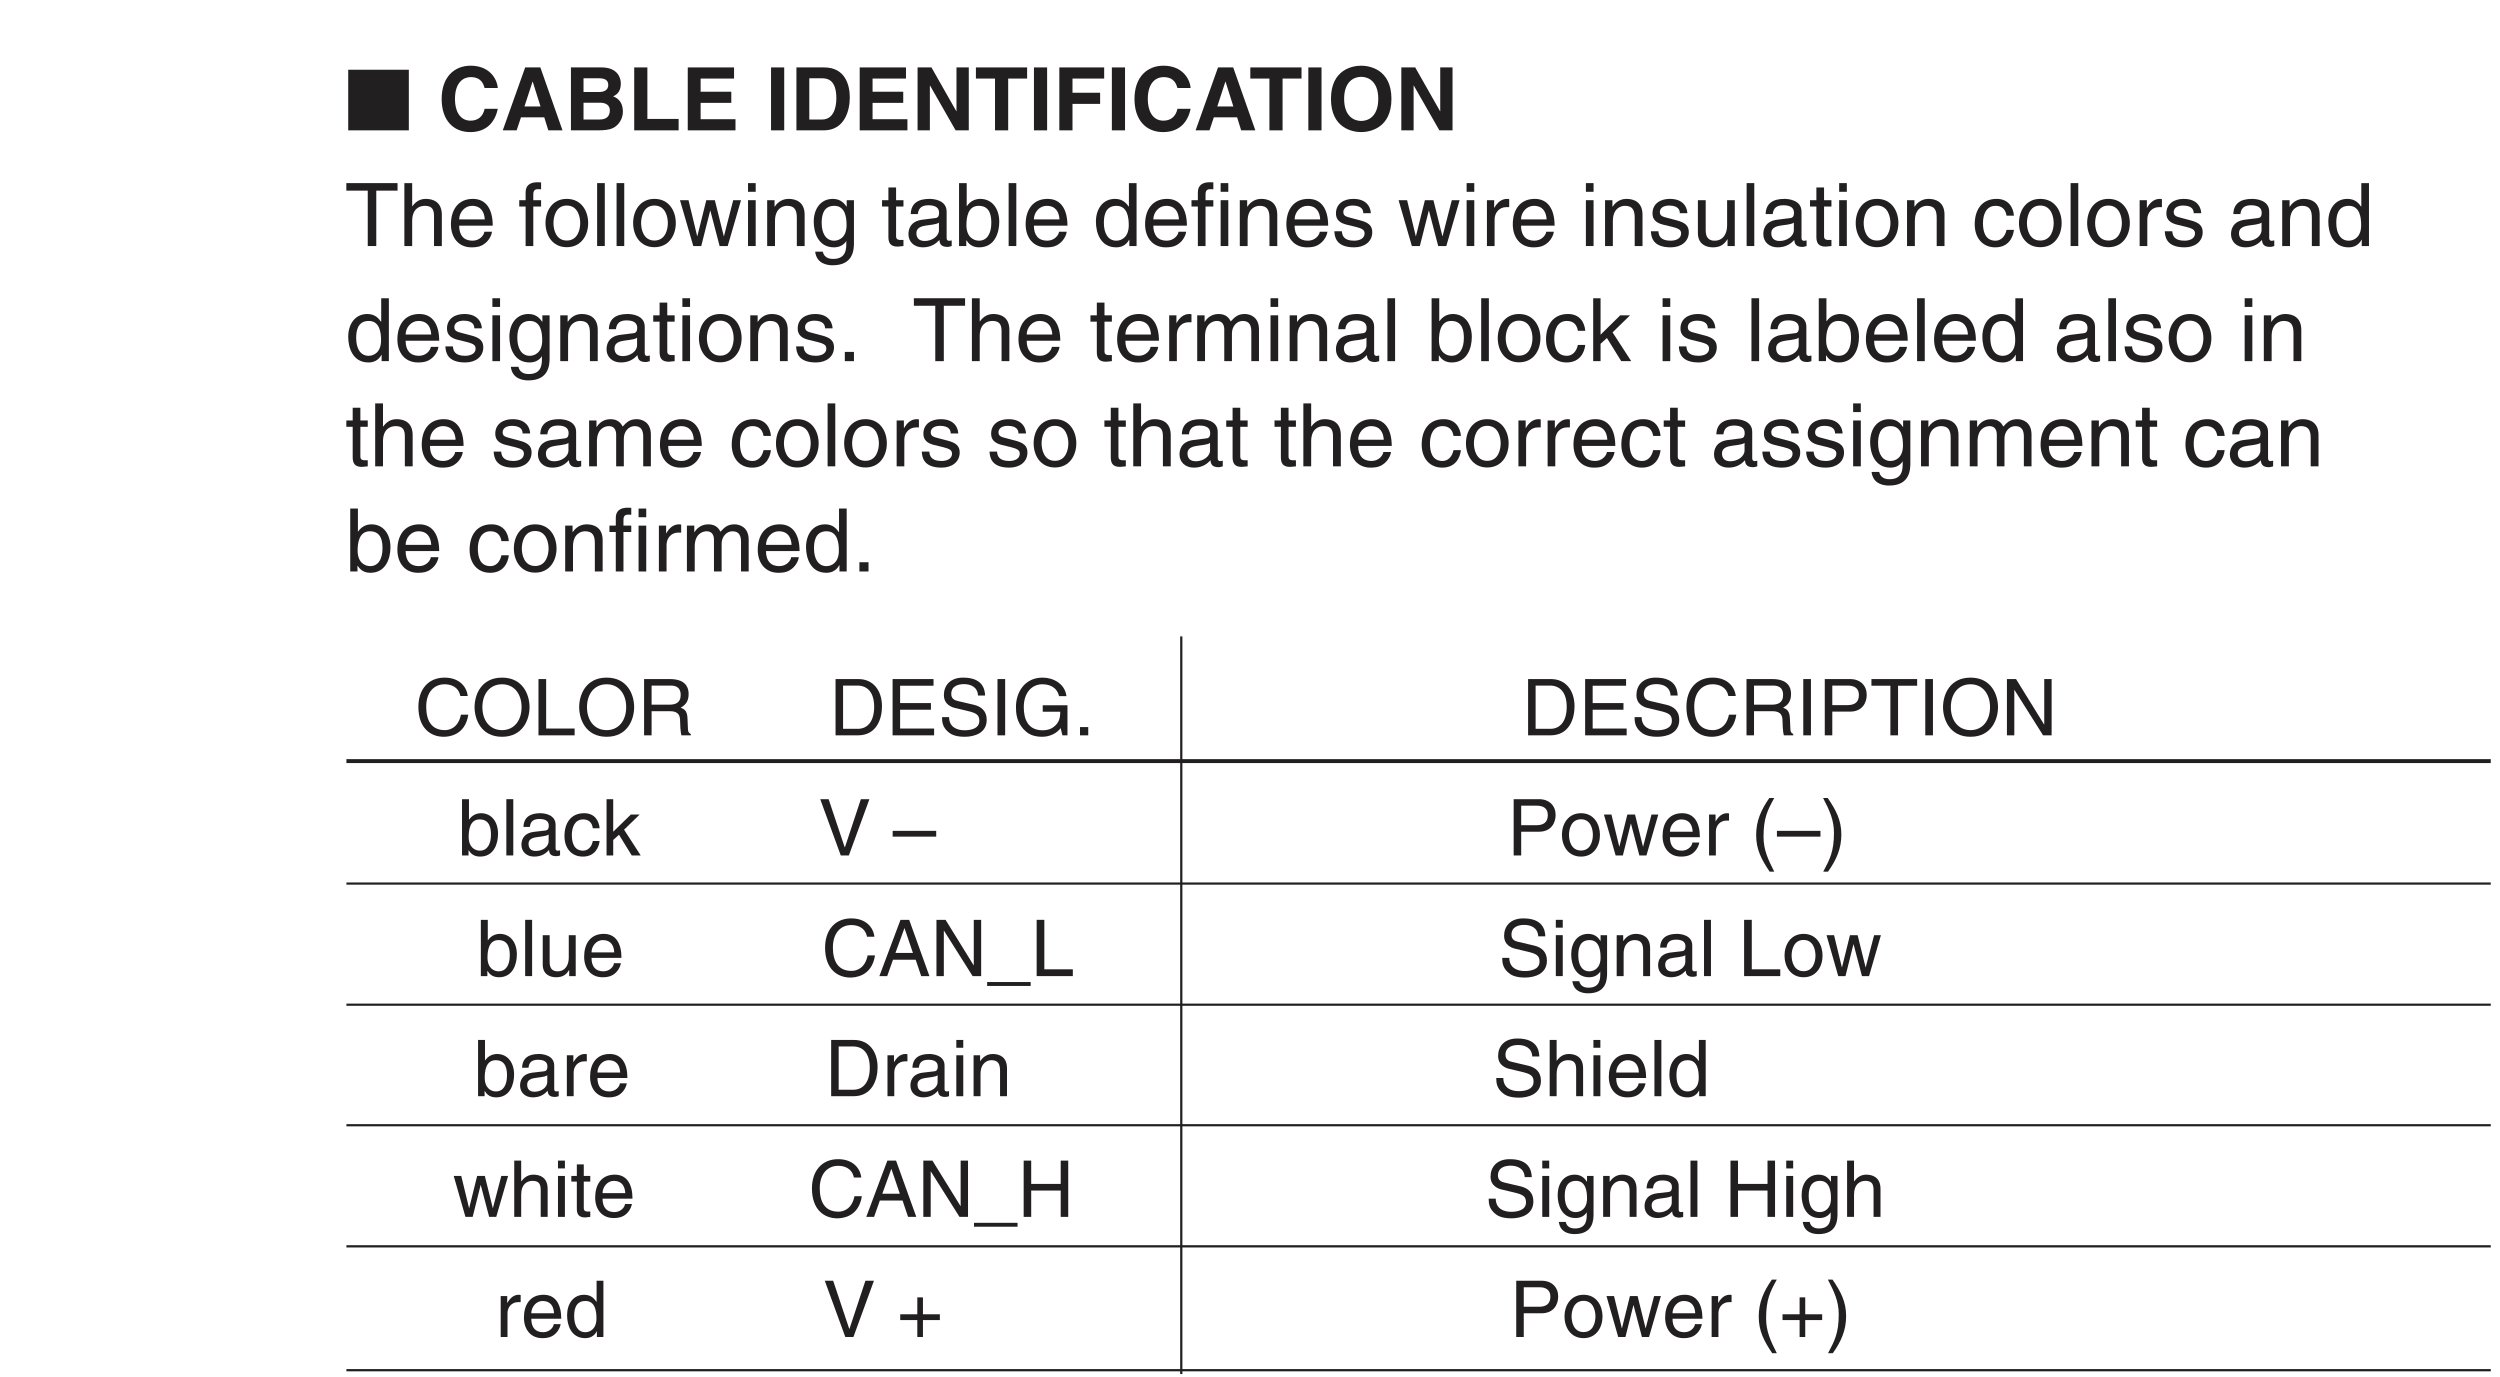 <?xml version="1.0" encoding="UTF-8"?>
<svg xmlns="http://www.w3.org/2000/svg" xmlns:xlink="http://www.w3.org/1999/xlink" width="270.04pt" height="148.79pt" viewBox="0 0 270.04 148.79" version="1.2">
<defs>
<g>
<symbol overflow="visible" id="glyph0-0">
<path style="stroke:none;" d="M 0 0 L 4.734 0 L 4.734 -6.625 L 0 -6.625 Z M 2.375 -3.734 L 0.75 -6.156 L 3.984 -6.156 Z M 2.656 -3.312 L 4.266 -5.734 L 4.266 -0.906 Z M 0.75 -0.469 L 2.375 -2.891 L 3.984 -0.469 Z M 0.469 -5.734 L 2.078 -3.312 L 0.469 -0.906 Z M 0.469 -5.734 "/>
</symbol>
<symbol overflow="visible" id="glyph0-1">
<path style="stroke:none;" d="M 6.875 0 L 6.875 -6.547 L 0.328 -6.547 L 0.328 0 Z M 6.875 0 "/>
</symbol>
<symbol overflow="visible" id="glyph1-0">
<path style="stroke:none;" d="M 0 0 L 4.734 0 L 4.734 -6.625 L 0 -6.625 Z M 2.375 -3.734 L 0.75 -6.156 L 3.984 -6.156 Z M 2.656 -3.312 L 4.266 -5.734 L 4.266 -0.906 Z M 0.75 -0.469 L 2.375 -2.891 L 3.984 -0.469 Z M 0.469 -5.734 L 2.078 -3.312 L 0.469 -0.906 Z M 0.469 -5.734 "/>
</symbol>
<symbol overflow="visible" id="glyph1-1">
<path style="stroke:none;" d="M 6.484 -4.578 C 6.406 -5.578 5.578 -6.984 3.547 -6.984 C 1.797 -6.984 0.422 -5.766 0.422 -3.391 C 0.422 -1.047 1.719 0.188 3.516 0.188 C 5.234 0.188 6.188 -0.859 6.484 -2.328 L 5.062 -2.328 C 4.891 -1.5 4.344 -1.047 3.547 -1.047 C 2.344 -1.047 1.859 -2.156 1.859 -3.375 C 1.859 -5.297 2.875 -5.75 3.547 -5.75 C 4.719 -5.75 4.938 -4.984 5.062 -4.578 Z M 6.484 -4.578 "/>
</symbol>
<symbol overflow="visible" id="glyph1-2">
<path style="stroke:none;" d="M 2.156 -1.406 L 4.672 -1.406 L 5.109 0 L 6.641 0 L 4.25 -6.797 L 2.609 -6.797 L 0.188 0 L 1.688 0 Z M 3.406 -5.266 L 3.422 -5.266 L 4.266 -2.578 L 2.531 -2.578 Z M 3.406 -5.266 "/>
</symbol>
<symbol overflow="visible" id="glyph1-3">
<path style="stroke:none;" d="M 0.719 0 L 3.594 0 C 4.984 0 5.359 -0.234 5.75 -0.609 C 6.109 -0.969 6.328 -1.484 6.328 -2.016 C 6.328 -2.688 6.109 -3.359 5.281 -3.672 C 5.562 -3.812 6.109 -4.078 6.109 -5.062 C 6.109 -5.75 5.688 -6.797 4.031 -6.797 L 0.719 -6.797 Z M 2.078 -2.984 L 3.891 -2.984 C 4.406 -2.984 4.922 -2.766 4.922 -2.172 C 4.922 -1.484 4.516 -1.172 3.828 -1.172 L 2.078 -1.172 Z M 2.078 -5.625 L 3.719 -5.625 C 4.359 -5.625 4.75 -5.453 4.75 -4.891 C 4.75 -4.359 4.312 -4.141 3.75 -4.141 L 2.078 -4.141 Z M 2.078 -5.625 "/>
</symbol>
<symbol overflow="visible" id="glyph1-4">
<path style="stroke:none;" d="M 2.141 -6.797 L 0.719 -6.797 L 0.719 0 L 5.516 0 L 5.516 -1.234 L 2.141 -1.234 Z M 2.141 -6.797 "/>
</symbol>
<symbol overflow="visible" id="glyph1-5">
<path style="stroke:none;" d="M 5.719 -6.797 L 0.719 -6.797 L 0.719 0 L 5.875 0 L 5.875 -1.203 L 2.109 -1.203 L 2.109 -2.969 L 5.422 -2.969 L 5.422 -4.172 L 2.109 -4.172 L 2.109 -5.594 L 5.719 -5.594 Z M 5.719 -6.797 "/>
</symbol>
<symbol overflow="visible" id="glyph1-6">
<path style="stroke:none;" d=""/>
</symbol>
<symbol overflow="visible" id="glyph1-7">
<path style="stroke:none;" d="M 2.031 -6.797 L 0.609 -6.797 L 0.609 0 L 2.031 0 Z M 2.031 -6.797 "/>
</symbol>
<symbol overflow="visible" id="glyph1-8">
<path style="stroke:none;" d="M 0.719 0 L 3.672 0 C 5.906 0 6.484 -2.109 6.484 -3.562 C 6.484 -4.844 6.016 -6.797 3.719 -6.797 L 0.719 -6.797 Z M 2.109 -5.625 L 3.469 -5.625 C 4.078 -5.625 5.031 -5.469 5.031 -3.453 C 5.031 -2.344 4.656 -1.172 3.5 -1.172 L 2.109 -1.172 Z M 2.109 -5.625 "/>
</symbol>
<symbol overflow="visible" id="glyph1-9">
<path style="stroke:none;" d="M 4.859 -2.062 L 4.844 -2.062 L 2.156 -6.797 L 0.656 -6.797 L 0.656 0 L 1.984 0 L 1.984 -4.844 L 2 -4.844 L 4.766 0 L 6.188 0 L 6.188 -6.797 L 4.859 -6.797 Z M 4.859 -2.062 "/>
</symbol>
<symbol overflow="visible" id="glyph1-10">
<path style="stroke:none;" d="M 3.609 -5.594 L 5.656 -5.594 L 5.656 -6.797 L 0.125 -6.797 L 0.125 -5.594 L 2.188 -5.594 L 2.188 0 L 3.609 0 Z M 3.609 -5.594 "/>
</symbol>
<symbol overflow="visible" id="glyph1-11">
<path style="stroke:none;" d="M 2.141 -2.859 L 5.125 -2.859 L 5.125 -4.062 L 2.141 -4.062 L 2.141 -5.594 L 5.562 -5.594 L 5.562 -6.797 L 0.719 -6.797 L 0.719 0 L 2.141 0 Z M 2.141 -2.859 "/>
</symbol>
<symbol overflow="visible" id="glyph1-12">
<path style="stroke:none;" d="M 0.422 -3.406 C 0.422 -0.203 2.781 0.188 3.688 0.188 C 4.578 0.188 6.953 -0.203 6.953 -3.406 C 6.953 -6.594 4.578 -6.984 3.688 -6.984 C 2.781 -6.984 0.422 -6.594 0.422 -3.406 Z M 1.844 -3.406 C 1.844 -5.297 2.922 -5.781 3.688 -5.781 C 4.453 -5.781 5.531 -5.297 5.531 -3.406 C 5.531 -1.5 4.453 -1.016 3.688 -1.016 C 2.922 -1.016 1.844 -1.5 1.844 -3.406 Z M 1.844 -3.406 "/>
</symbol>
<symbol overflow="visible" id="glyph2-0">
<path style="stroke:none;" d="M 0 0 L 4.734 0 L 4.734 -6.625 L 0 -6.625 Z M 2.375 -3.734 L 0.75 -6.156 L 3.984 -6.156 Z M 2.656 -3.312 L 4.266 -5.734 L 4.266 -0.906 Z M 0.75 -0.469 L 2.375 -2.891 L 3.984 -0.469 Z M 0.469 -5.734 L 2.078 -3.312 L 0.469 -0.906 Z M 0.469 -5.734 "/>
</symbol>
<symbol overflow="visible" id="glyph2-1">
<path style="stroke:none;" d="M 0.125 -5.984 L 2.438 -5.984 L 2.438 0 L 3.359 0 L 3.359 -5.984 L 5.656 -5.984 L 5.656 -6.797 L 0.125 -6.797 Z M 0.125 -5.984 "/>
</symbol>
<symbol overflow="visible" id="glyph2-2">
<path style="stroke:none;" d="M 4.656 -3.375 C 4.656 -4.781 3.688 -5.094 2.922 -5.094 C 2.125 -5.094 1.703 -4.609 1.469 -4.297 L 1.453 -4.297 L 1.453 -6.797 L 0.609 -6.797 L 0.609 0 L 1.453 0 L 1.453 -2.703 C 1.453 -3.953 2.156 -4.344 2.828 -4.344 C 3.625 -4.344 3.812 -3.906 3.812 -3.234 L 3.812 0 L 4.656 0 Z M 4.656 -3.375 "/>
</symbol>
<symbol overflow="visible" id="glyph2-3">
<path style="stroke:none;" d="M 3.984 -1.547 C 3.953 -1.188 3.5 -0.578 2.703 -0.578 C 1.75 -0.578 1.266 -1.172 1.266 -2.203 L 4.891 -2.203 C 4.891 -3.953 4.188 -5.094 2.75 -5.094 C 1.125 -5.094 0.375 -3.875 0.375 -2.344 C 0.375 -0.906 1.203 0.141 2.594 0.141 C 3.391 0.141 3.719 -0.047 3.938 -0.203 C 4.562 -0.609 4.797 -1.312 4.812 -1.547 Z M 1.266 -2.875 C 1.266 -3.641 1.875 -4.344 2.641 -4.344 C 3.656 -4.344 3.984 -3.641 4.031 -2.875 Z M 1.266 -2.875 "/>
</symbol>
<symbol overflow="visible" id="glyph2-4">
<path style="stroke:none;" d=""/>
</symbol>
<symbol overflow="visible" id="glyph2-5">
<path style="stroke:none;" d="M 2.484 -4.266 L 2.484 -4.953 L 1.641 -4.953 L 1.641 -5.562 C 1.641 -5.969 1.781 -6.141 2.141 -6.141 C 2.25 -6.141 2.375 -6.141 2.484 -6.125 L 2.484 -6.875 C 2.344 -6.891 2.219 -6.891 2.109 -6.891 C 1.281 -6.891 0.812 -6.547 0.812 -5.797 L 0.812 -4.953 L 0.125 -4.953 L 0.125 -4.266 L 0.812 -4.266 L 0.812 0 L 1.641 0 L 1.641 -4.266 Z M 2.484 -4.266 "/>
</symbol>
<symbol overflow="visible" id="glyph2-6">
<path style="stroke:none;" d="M 0.328 -2.484 C 0.328 -1.203 1.047 0.125 2.625 0.125 C 4.219 0.125 4.938 -1.203 4.938 -2.484 C 4.938 -3.766 4.219 -5.094 2.625 -5.094 C 1.047 -5.094 0.328 -3.766 0.328 -2.484 Z M 1.188 -2.484 C 1.188 -3.141 1.438 -4.375 2.625 -4.375 C 3.828 -4.375 4.078 -3.141 4.078 -2.484 C 4.078 -1.812 3.828 -0.594 2.625 -0.594 C 1.438 -0.594 1.188 -1.812 1.188 -2.484 Z M 1.188 -2.484 "/>
</symbol>
<symbol overflow="visible" id="glyph2-7">
<path style="stroke:none;" d="M 1.469 -6.797 L 0.641 -6.797 L 0.641 0 L 1.469 0 Z M 1.469 -6.797 "/>
</symbol>
<symbol overflow="visible" id="glyph2-8">
<path style="stroke:none;" d="M 3.391 -3.828 L 3.406 -3.828 L 4.406 0 L 5.281 0 L 6.719 -4.953 L 5.875 -4.953 L 4.875 -1.062 L 4.859 -1.062 L 3.891 -4.953 L 2.969 -4.953 L 2 -1.062 L 1.984 -1.062 L 1.047 -4.953 L 0.125 -4.953 L 1.562 0 L 2.422 0 Z M 3.391 -3.828 "/>
</symbol>
<symbol overflow="visible" id="glyph2-9">
<path style="stroke:none;" d="M 1.469 -4.953 L 0.641 -4.953 L 0.641 0 L 1.469 0 Z M 1.469 -5.859 L 1.469 -6.797 L 0.641 -6.797 L 0.641 -5.859 Z M 1.469 -5.859 "/>
</symbol>
<symbol overflow="visible" id="glyph2-10">
<path style="stroke:none;" d="M 4.656 -3.375 C 4.656 -4.781 3.688 -5.094 2.922 -5.094 C 2.062 -5.094 1.594 -4.516 1.422 -4.25 L 1.406 -4.25 L 1.406 -4.953 L 0.609 -4.953 L 0.609 0 L 1.453 0 L 1.453 -2.703 C 1.453 -4.047 2.281 -4.344 2.75 -4.344 C 3.562 -4.344 3.812 -3.906 3.812 -3.047 L 3.812 0 L 4.656 0 Z M 4.656 -3.375 "/>
</symbol>
<symbol overflow="visible" id="glyph2-11">
<path style="stroke:none;" d="M 1.234 -2.484 C 1.234 -3.125 1.312 -4.344 2.594 -4.344 C 3.797 -4.344 3.922 -3.047 3.922 -2.25 C 3.922 -0.922 3.109 -0.578 2.578 -0.578 C 1.672 -0.578 1.234 -1.406 1.234 -2.484 Z M 4.719 -4.953 L 3.938 -4.953 L 3.938 -4.25 L 3.922 -4.25 C 3.719 -4.531 3.344 -5.094 2.438 -5.094 C 1.125 -5.094 0.375 -4.016 0.375 -2.625 C 0.375 -1.438 0.875 0.141 2.562 0.141 C 3.219 0.141 3.656 -0.172 3.875 -0.516 L 3.875 -0.562 L 3.891 -0.562 L 3.891 -0.344 C 3.891 0.234 3.922 1.391 2.484 1.391 C 2.281 1.391 1.516 1.391 1.359 0.609 L 0.531 0.609 C 0.688 1.922 1.844 2.078 2.422 2.078 C 4.719 2.078 4.719 0.297 4.719 -0.406 Z M 4.719 -4.953 "/>
</symbol>
<symbol overflow="visible" id="glyph2-12">
<path style="stroke:none;" d="M 2.438 -4.266 L 2.438 -4.953 L 1.641 -4.953 L 1.641 -6.328 L 0.812 -6.328 L 0.812 -4.953 L 0.125 -4.953 L 0.125 -4.266 L 0.812 -4.266 L 0.812 -1 C 0.812 -0.391 0.984 0.062 1.812 0.062 C 1.891 0.062 2.125 0.031 2.438 0 L 2.438 -0.656 L 2.141 -0.656 C 1.969 -0.656 1.641 -0.656 1.641 -1.047 L 1.641 -4.266 Z M 2.438 -4.266 "/>
</symbol>
<symbol overflow="visible" id="glyph2-13">
<path style="stroke:none;" d="M 1.359 -3.453 C 1.406 -3.828 1.547 -4.406 2.484 -4.406 C 3.281 -4.406 3.656 -4.125 3.656 -3.594 C 3.656 -3.109 3.422 -3.031 3.219 -3.016 L 1.844 -2.844 C 0.469 -2.672 0.344 -1.703 0.344 -1.281 C 0.344 -0.438 0.984 0.141 1.891 0.141 C 2.859 0.141 3.359 -0.312 3.688 -0.656 C 3.719 -0.281 3.828 0.094 4.562 0.094 C 4.75 0.094 4.875 0.031 5.016 0 L 5.016 -0.609 C 4.922 -0.594 4.812 -0.562 4.75 -0.562 C 4.578 -0.562 4.469 -0.656 4.469 -0.859 L 4.469 -3.719 C 4.469 -4.984 3.031 -5.094 2.625 -5.094 C 1.406 -5.094 0.625 -4.625 0.594 -3.453 Z M 3.641 -1.719 C 3.641 -1.047 2.875 -0.547 2.109 -0.547 C 1.484 -0.547 1.203 -0.875 1.203 -1.406 C 1.203 -2.031 1.859 -2.156 2.266 -2.219 C 3.297 -2.344 3.5 -2.422 3.641 -2.531 Z M 3.641 -1.719 "/>
</symbol>
<symbol overflow="visible" id="glyph2-14">
<path style="stroke:none;" d="M 1.328 0 L 1.328 -0.609 L 1.359 -0.609 C 1.531 -0.344 1.875 0.141 2.719 0.141 C 4.406 0.141 4.891 -1.438 4.891 -2.625 C 4.891 -4.016 4.141 -5.094 2.828 -5.094 C 2.25 -5.078 1.766 -4.844 1.406 -4.328 L 1.375 -4.328 L 1.375 -6.797 L 0.547 -6.797 L 0.547 0 Z M 4.031 -2.484 C 4.031 -1.406 3.609 -0.578 2.703 -0.578 C 2.172 -0.578 1.344 -0.922 1.344 -2.25 C 1.344 -3.047 1.484 -4.344 2.672 -4.344 C 3.969 -4.344 4.031 -3.125 4.031 -2.484 Z M 4.031 -2.484 "/>
</symbol>
<symbol overflow="visible" id="glyph2-15">
<path style="stroke:none;" d="M 4.719 -6.797 L 3.891 -6.797 L 3.891 -4.312 L 3.875 -4.25 C 3.672 -4.531 3.297 -5.094 2.391 -5.094 C 1.078 -5.094 0.328 -4.016 0.328 -2.625 C 0.328 -1.438 0.828 0.141 2.516 0.141 C 2.984 0.141 3.562 -0.016 3.922 -0.688 L 3.938 -0.688 L 3.938 0 L 4.719 0 Z M 1.188 -2.484 C 1.188 -3.125 1.266 -4.344 2.547 -4.344 C 3.75 -4.344 3.875 -3.047 3.875 -2.25 C 3.875 -0.922 3.062 -0.578 2.531 -0.578 C 1.625 -0.578 1.188 -1.406 1.188 -2.484 Z M 1.188 -2.484 "/>
</symbol>
<symbol overflow="visible" id="glyph2-16">
<path style="stroke:none;" d="M 4.234 -3.547 C 4.234 -3.781 4.109 -5.094 2.344 -5.094 C 1.359 -5.094 0.469 -4.609 0.469 -3.516 C 0.469 -2.828 0.922 -2.484 1.609 -2.312 L 2.578 -2.078 C 3.281 -1.891 3.562 -1.766 3.562 -1.359 C 3.562 -0.812 3.016 -0.578 2.422 -0.578 C 1.25 -0.578 1.141 -1.203 1.109 -1.594 L 0.297 -1.594 C 0.328 -1 0.469 0.141 2.438 0.141 C 3.547 0.141 4.391 -0.469 4.391 -1.5 C 4.391 -2.172 4.031 -2.547 3 -2.797 L 2.172 -3.016 C 1.531 -3.172 1.266 -3.266 1.266 -3.672 C 1.266 -4.297 2 -4.375 2.25 -4.375 C 3.297 -4.375 3.422 -3.859 3.422 -3.547 Z M 4.234 -3.547 "/>
</symbol>
<symbol overflow="visible" id="glyph2-17">
<path style="stroke:none;" d="M 1.562 -2.875 C 1.562 -3.594 2.062 -4.203 2.828 -4.203 L 3.141 -4.203 L 3.141 -5.062 C 3.078 -5.078 3.031 -5.094 2.922 -5.094 C 2.297 -5.094 1.859 -4.703 1.531 -4.125 L 1.516 -4.125 L 1.516 -4.953 L 0.734 -4.953 L 0.734 0 L 1.562 0 Z M 1.562 -2.875 "/>
</symbol>
<symbol overflow="visible" id="glyph2-18">
<path style="stroke:none;" d="M 4.625 0 L 4.625 -4.953 L 3.797 -4.953 L 3.797 -2.219 C 3.797 -1.5 3.484 -0.578 2.438 -0.578 C 1.891 -0.578 1.484 -0.859 1.484 -1.672 L 1.484 -4.953 L 0.641 -4.953 L 0.641 -1.391 C 0.641 -0.203 1.531 0.141 2.25 0.141 C 3.047 0.141 3.469 -0.156 3.828 -0.734 L 3.844 -0.719 L 3.844 0 Z M 4.625 0 "/>
</symbol>
<symbol overflow="visible" id="glyph2-19">
<path style="stroke:none;" d="M 4.516 -3.281 C 4.453 -4.141 3.953 -5.094 2.656 -5.094 C 1.016 -5.094 0.281 -3.875 0.281 -2.344 C 0.281 -0.906 1.109 0.141 2.5 0.141 C 3.953 0.141 4.438 -0.969 4.516 -1.75 L 3.719 -1.75 C 3.562 -1 3.094 -0.578 2.531 -0.578 C 1.375 -0.578 1.172 -1.625 1.172 -2.484 C 1.172 -3.359 1.5 -4.344 2.531 -4.344 C 3.234 -4.344 3.609 -3.953 3.719 -3.281 Z M 4.516 -3.281 "/>
</symbol>
<symbol overflow="visible" id="glyph2-20">
<path style="stroke:none;" d="M 1.812 -1 L 0.828 -1 L 0.828 0 L 1.812 0 Z M 1.812 -1 "/>
</symbol>
<symbol overflow="visible" id="glyph2-21">
<path style="stroke:none;" d="M 0.609 0 L 1.453 0 L 1.453 -2.703 C 1.453 -4.047 2.281 -4.344 2.75 -4.344 C 3.375 -4.344 3.531 -3.844 3.531 -3.422 L 3.531 0 L 4.359 0 L 4.359 -3.016 C 4.359 -3.688 4.828 -4.344 5.531 -4.344 C 6.234 -4.344 6.453 -3.875 6.453 -3.203 L 6.453 0 L 7.281 0 L 7.281 -3.422 C 7.281 -4.812 6.281 -5.094 5.75 -5.094 C 4.984 -5.094 4.656 -4.75 4.234 -4.297 C 4.094 -4.547 3.812 -5.094 2.922 -5.094 C 2.031 -5.094 1.594 -4.516 1.422 -4.25 L 1.406 -4.25 L 1.406 -4.953 L 0.609 -4.953 Z M 0.609 0 "/>
</symbol>
<symbol overflow="visible" id="glyph2-22">
<path style="stroke:none;" d="M 2.734 -3.109 L 4.625 -4.953 L 3.562 -4.953 L 1.438 -2.859 L 1.438 -6.797 L 0.641 -6.797 L 0.641 0 L 1.438 0 L 1.438 -1.875 L 2.125 -2.5 L 3.672 0 L 4.75 0 Z M 2.734 -3.109 "/>
</symbol>
<symbol overflow="visible" id="glyph3-0">
<path style="stroke:none;" d="M 0 0 L 4.234 0 L 4.234 -5.922 L 0 -5.922 Z M 2.125 -3.344 L 0.672 -5.5 L 3.562 -5.5 Z M 2.375 -2.969 L 3.812 -5.125 L 3.812 -0.797 Z M 0.672 -0.422 L 2.125 -2.578 L 3.562 -0.422 Z M 0.422 -5.125 L 1.859 -2.969 L 0.422 -0.797 Z M 0.422 -5.125 "/>
</symbol>
<symbol overflow="visible" id="glyph3-1">
<path style="stroke:none;" d="M 5.703 -4.25 C 5.594 -5.266 4.781 -6.234 3.203 -6.234 C 1.438 -6.234 0.375 -4.953 0.375 -3.078 C 0.375 -0.734 1.734 0.156 3.109 0.156 C 3.562 0.156 5.422 0.062 5.766 -2.234 L 4.969 -2.234 C 4.688 -0.828 3.766 -0.562 3.234 -0.562 C 1.734 -0.562 1.219 -1.672 1.219 -3.094 C 1.219 -4.703 2.109 -5.516 3.203 -5.516 C 3.797 -5.516 4.688 -5.312 4.906 -4.25 Z M 5.703 -4.25 "/>
</symbol>
<symbol overflow="visible" id="glyph3-2">
<path style="stroke:none;" d="M 5.406 -3.047 C 5.406 -1.609 4.609 -0.562 3.297 -0.562 C 1.969 -0.562 1.172 -1.609 1.172 -3.047 C 1.172 -4.469 1.969 -5.516 3.297 -5.516 C 4.609 -5.516 5.406 -4.469 5.406 -3.047 Z M 6.266 -3.047 C 6.266 -4.359 5.562 -6.234 3.297 -6.234 C 1.031 -6.234 0.328 -4.359 0.328 -3.047 C 0.328 -1.734 1.031 0.156 3.297 0.156 C 5.562 0.156 6.266 -1.734 6.266 -3.047 Z M 6.266 -3.047 "/>
</symbol>
<symbol overflow="visible" id="glyph3-3">
<path style="stroke:none;" d="M 1.469 -6.078 L 0.641 -6.078 L 0.641 0 L 4.547 0 L 4.547 -0.734 L 1.469 -0.734 Z M 1.469 -6.078 "/>
</symbol>
<symbol overflow="visible" id="glyph3-4">
<path style="stroke:none;" d="M 1.562 -2.609 L 3.562 -2.609 C 4.547 -2.609 4.641 -2.031 4.641 -1.531 C 4.641 -1.297 4.672 -0.375 4.781 0 L 5.797 0 L 5.797 -0.141 C 5.531 -0.281 5.5 -0.406 5.484 -0.75 L 5.438 -1.844 C 5.406 -2.688 5.062 -2.844 4.703 -2.984 C 5.094 -3.219 5.562 -3.547 5.562 -4.453 C 5.562 -5.734 4.562 -6.078 3.562 -6.078 L 0.75 -6.078 L 0.75 0 L 1.562 0 Z M 1.562 -5.375 L 3.609 -5.375 C 4.016 -5.375 4.703 -5.297 4.703 -4.359 C 4.703 -3.469 4.078 -3.312 3.469 -3.312 L 1.562 -3.312 Z M 1.562 -5.375 "/>
</symbol>
<symbol overflow="visible" id="glyph3-5">
<path style="stroke:none;" d="M 0.688 0 L 3.109 0 C 5.109 0 5.703 -1.766 5.703 -3.125 C 5.703 -4.875 4.734 -6.078 3.156 -6.078 L 0.688 -6.078 Z M 1.5 -5.375 L 3.047 -5.375 C 4.156 -5.375 4.859 -4.609 4.859 -3.078 C 4.859 -1.547 4.172 -0.703 3.094 -0.703 L 1.5 -0.703 Z M 1.5 -5.375 "/>
</symbol>
<symbol overflow="visible" id="glyph3-6">
<path style="stroke:none;" d="M 5.219 -0.734 L 1.547 -0.734 L 1.547 -2.766 L 4.875 -2.766 L 4.875 -3.484 L 1.547 -3.484 L 1.547 -5.359 L 5.156 -5.359 L 5.156 -6.078 L 0.734 -6.078 L 0.734 0 L 5.219 0 Z M 5.219 -0.734 "/>
</symbol>
<symbol overflow="visible" id="glyph3-7">
<path style="stroke:none;" d="M 5.078 -4.297 C 5.047 -4.969 4.828 -6.234 2.703 -6.234 C 1.234 -6.234 0.625 -5.312 0.625 -4.359 C 0.625 -3.297 1.516 -3.016 1.906 -2.938 L 3.156 -2.641 C 4.156 -2.406 4.453 -2.203 4.453 -1.562 C 4.453 -0.688 3.453 -0.547 2.859 -0.547 C 2.078 -0.547 1.188 -0.859 1.188 -1.969 L 0.422 -1.969 C 0.422 -1.391 0.516 -0.891 1.031 -0.422 C 1.297 -0.172 1.75 0.156 2.875 0.156 C 3.906 0.156 5.25 -0.234 5.25 -1.672 C 5.25 -2.641 4.656 -3.109 3.875 -3.297 L 2.141 -3.703 C 1.781 -3.781 1.422 -3.953 1.422 -4.469 C 1.422 -5.391 2.281 -5.531 2.797 -5.531 C 3.484 -5.531 4.266 -5.25 4.312 -4.297 Z M 5.078 -4.297 "/>
</symbol>
<symbol overflow="visible" id="glyph3-8">
<path style="stroke:none;" d="M 1.594 -6.078 L 0.766 -6.078 L 0.766 0 L 1.594 0 Z M 1.594 -6.078 "/>
</symbol>
<symbol overflow="visible" id="glyph3-9">
<path style="stroke:none;" d="M 3.297 -2.547 L 5.188 -2.547 C 5.188 -1.891 5.062 -1.359 4.516 -0.938 C 4.078 -0.578 3.578 -0.547 3.281 -0.547 C 1.656 -0.547 1.25 -1.812 1.25 -3.047 C 1.25 -4.641 2.156 -5.516 3.25 -5.516 C 3.906 -5.516 4.797 -5.297 5.062 -4.234 L 5.859 -4.234 C 5.688 -5.594 4.422 -6.234 3.281 -6.234 C 1.297 -6.234 0.406 -4.578 0.406 -3.094 C 0.406 -2.453 0.438 -1.406 1.359 -0.531 C 1.672 -0.219 2.188 0.156 3.234 0.156 C 4.062 0.156 4.812 -0.219 5.234 -0.781 L 5.422 0 L 5.969 0 L 5.969 -3.25 L 3.297 -3.25 Z M 3.297 -2.547 "/>
</symbol>
<symbol overflow="visible" id="glyph3-10">
<path style="stroke:none;" d="M 1.625 -0.891 L 0.734 -0.891 L 0.734 0 L 1.625 0 Z M 1.625 -0.891 "/>
</symbol>
<symbol overflow="visible" id="glyph3-11">
<path style="stroke:none;" d="M 1.547 -5.375 L 3.219 -5.375 C 3.891 -5.375 4.422 -5.125 4.422 -4.359 C 4.422 -3.547 3.922 -3.266 3.188 -3.266 L 1.547 -3.266 Z M 1.547 -2.562 L 3.469 -2.562 C 4.781 -2.562 5.266 -3.516 5.266 -4.375 C 5.266 -5.359 4.594 -6.078 3.469 -6.078 L 0.734 -6.078 L 0.734 0 L 1.547 0 Z M 1.547 -2.562 "/>
</symbol>
<symbol overflow="visible" id="glyph3-12">
<path style="stroke:none;" d="M 0.125 -5.359 L 2.172 -5.359 L 2.172 0 L 3 0 L 3 -5.359 L 5.062 -5.359 L 5.062 -6.078 L 0.125 -6.078 Z M 0.125 -5.359 "/>
</symbol>
<symbol overflow="visible" id="glyph3-13">
<path style="stroke:none;" d="M 4.672 -1.172 L 4.656 -1.172 L 1.625 -6.078 L 0.641 -6.078 L 0.641 0 L 1.438 0 L 1.438 -4.906 L 1.453 -4.906 L 4.547 0 L 5.469 0 L 5.469 -6.078 L 4.672 -6.078 Z M 4.672 -1.172 "/>
</symbol>
<symbol overflow="visible" id="glyph3-14">
<path style="stroke:none;" d="M 1.188 0 L 1.188 -0.547 L 1.219 -0.547 C 1.359 -0.312 1.672 0.125 2.438 0.125 C 3.938 0.125 4.375 -1.281 4.375 -2.344 C 4.375 -3.594 3.703 -4.562 2.531 -4.562 C 2.016 -4.547 1.578 -4.344 1.25 -3.875 L 1.234 -3.875 L 1.234 -6.078 L 0.484 -6.078 L 0.484 0 Z M 3.609 -2.234 C 3.609 -1.25 3.234 -0.516 2.406 -0.516 C 1.938 -0.516 1.203 -0.828 1.203 -2 C 1.203 -2.734 1.328 -3.891 2.391 -3.891 C 3.547 -3.891 3.609 -2.797 3.609 -2.234 Z M 3.609 -2.234 "/>
</symbol>
<symbol overflow="visible" id="glyph3-15">
<path style="stroke:none;" d="M 1.312 -6.078 L 0.562 -6.078 L 0.562 0 L 1.312 0 Z M 1.312 -6.078 "/>
</symbol>
<symbol overflow="visible" id="glyph3-16">
<path style="stroke:none;" d="M 1.219 -3.078 C 1.266 -3.422 1.375 -3.938 2.234 -3.938 C 2.938 -3.938 3.266 -3.688 3.266 -3.219 C 3.266 -2.781 3.062 -2.703 2.875 -2.688 L 1.656 -2.547 C 0.422 -2.391 0.312 -1.531 0.312 -1.156 C 0.312 -0.391 0.875 0.125 1.688 0.125 C 2.562 0.125 3 -0.281 3.297 -0.594 C 3.312 -0.25 3.422 0.078 4.078 0.078 C 4.25 0.078 4.359 0.031 4.484 0 L 4.484 -0.547 C 4.406 -0.531 4.312 -0.516 4.25 -0.516 C 4.094 -0.516 4 -0.578 4 -0.766 L 4 -3.312 C 4 -4.453 2.703 -4.562 2.359 -4.562 C 1.266 -4.562 0.562 -4.141 0.531 -3.078 Z M 3.25 -1.531 C 3.25 -0.938 2.578 -0.484 1.875 -0.484 C 1.328 -0.484 1.078 -0.781 1.078 -1.266 C 1.078 -1.828 1.656 -1.938 2.031 -1.984 C 2.953 -2.094 3.141 -2.172 3.25 -2.266 Z M 3.25 -1.531 "/>
</symbol>
<symbol overflow="visible" id="glyph3-17">
<path style="stroke:none;" d="M 4.047 -2.938 C 3.984 -3.703 3.547 -4.562 2.375 -4.562 C 0.922 -4.562 0.25 -3.469 0.25 -2.094 C 0.25 -0.812 0.984 0.125 2.234 0.125 C 3.531 0.125 3.969 -0.859 4.047 -1.562 L 3.312 -1.562 C 3.188 -0.891 2.766 -0.516 2.266 -0.516 C 1.234 -0.516 1.047 -1.453 1.047 -2.219 C 1.047 -3 1.344 -3.891 2.266 -3.891 C 2.891 -3.891 3.234 -3.531 3.312 -2.938 Z M 4.047 -2.938 "/>
</symbol>
<symbol overflow="visible" id="glyph3-18">
<path style="stroke:none;" d="M 2.453 -2.781 L 4.141 -4.422 L 3.188 -4.422 L 1.281 -2.562 L 1.281 -6.078 L 0.562 -6.078 L 0.562 0 L 1.281 0 L 1.281 -1.672 L 1.906 -2.234 L 3.281 0 L 4.25 0 Z M 2.453 -2.781 "/>
</symbol>
<symbol overflow="visible" id="glyph3-19">
<path style="stroke:none;" d="M 2.844 -0.891 L 2.812 -0.891 L 1.078 -6.078 L 0.172 -6.078 L 2.391 0 L 3.266 0 L 5.484 -6.078 L 4.562 -6.078 Z M 2.844 -0.891 "/>
</symbol>
<symbol overflow="visible" id="glyph3-20">
<path style="stroke:none;" d=""/>
</symbol>
<symbol overflow="visible" id="glyph3-21">
<path style="stroke:none;" d="M 4.703 -2.656 L 0 -2.656 L 0 -2.031 L 4.703 -2.031 Z M 4.703 -2.656 "/>
</symbol>
<symbol overflow="visible" id="glyph3-22">
<path style="stroke:none;" d="M 0.297 -2.219 C 0.297 -1.078 0.938 0.125 2.359 0.125 C 3.766 0.125 4.406 -1.078 4.406 -2.219 C 4.406 -3.359 3.766 -4.562 2.359 -4.562 C 0.938 -4.562 0.297 -3.359 0.297 -2.219 Z M 1.062 -2.219 C 1.062 -2.812 1.281 -3.906 2.359 -3.906 C 3.422 -3.906 3.641 -2.812 3.641 -2.219 C 3.641 -1.625 3.422 -0.531 2.359 -0.531 C 1.281 -0.531 1.062 -1.625 1.062 -2.219 Z M 1.062 -2.219 "/>
</symbol>
<symbol overflow="visible" id="glyph3-23">
<path style="stroke:none;" d="M 3.031 -3.438 L 3.047 -3.438 L 3.953 0 L 4.719 0 L 6 -4.422 L 5.266 -4.422 L 4.359 -0.953 L 4.344 -0.953 L 3.484 -4.422 L 2.656 -4.422 L 1.797 -0.953 L 1.781 -0.953 L 0.938 -4.422 L 0.125 -4.422 L 1.391 0 L 2.172 0 Z M 3.031 -3.438 "/>
</symbol>
<symbol overflow="visible" id="glyph3-24">
<path style="stroke:none;" d="M 3.562 -1.391 C 3.547 -1.062 3.125 -0.516 2.422 -0.516 C 1.562 -0.516 1.141 -1.047 1.141 -1.969 L 4.375 -1.969 C 4.375 -3.547 3.75 -4.562 2.469 -4.562 C 1 -4.562 0.344 -3.469 0.344 -2.094 C 0.344 -0.812 1.078 0.125 2.328 0.125 C 3.031 0.125 3.312 -0.047 3.516 -0.172 C 4.078 -0.547 4.281 -1.172 4.312 -1.391 Z M 1.141 -2.562 C 1.141 -3.25 1.672 -3.891 2.359 -3.891 C 3.266 -3.891 3.562 -3.25 3.594 -2.562 Z M 1.141 -2.562 "/>
</symbol>
<symbol overflow="visible" id="glyph3-25">
<path style="stroke:none;" d="M 1.391 -2.578 C 1.391 -3.219 1.844 -3.766 2.531 -3.766 L 2.812 -3.766 L 2.812 -4.531 C 2.75 -4.547 2.703 -4.562 2.609 -4.562 C 2.062 -4.562 1.672 -4.203 1.375 -3.688 L 1.359 -3.688 L 1.359 -4.422 L 0.656 -4.422 L 0.656 0 L 1.391 0 Z M 1.391 -2.578 "/>
</symbol>
<symbol overflow="visible" id="glyph3-26">
<path style="stroke:none;" d="M 2 -6.203 C 1.094 -4.906 0.578 -3.703 0.578 -2.203 C 0.578 -0.625 1.156 0.438 2.031 1.75 L 2.531 1.75 C 1.859 0.422 1.375 -0.609 1.375 -2 C 1.375 -4.047 1.797 -4.859 2.531 -6.203 Z M 2 -6.203 "/>
</symbol>
<symbol overflow="visible" id="glyph3-27">
<path style="stroke:none;" d="M 0.812 1.75 C 1.734 0.453 2.25 -0.75 2.25 -2.25 C 2.25 -3.828 1.672 -4.891 0.781 -6.203 L 0.281 -6.203 C 0.969 -4.875 1.453 -3.844 1.453 -2.453 C 1.453 -0.422 1.016 0.391 0.297 1.75 Z M 0.812 1.75 "/>
</symbol>
<symbol overflow="visible" id="glyph3-28">
<path style="stroke:none;" d="M 4.141 0 L 4.141 -4.422 L 3.391 -4.422 L 3.391 -1.984 C 3.391 -1.344 3.109 -0.516 2.172 -0.516 C 1.688 -0.516 1.328 -0.766 1.328 -1.484 L 1.328 -4.422 L 0.578 -4.422 L 0.578 -1.25 C 0.578 -0.188 1.359 0.125 2.016 0.125 C 2.734 0.125 3.109 -0.141 3.422 -0.656 L 3.438 -0.641 L 3.438 0 Z M 4.141 0 "/>
</symbol>
<symbol overflow="visible" id="glyph3-29">
<path style="stroke:none;" d="M 4.047 -1.766 L 4.641 0 L 5.531 0 L 3.344 -6.078 L 2.406 -6.078 L 0.125 0 L 0.969 0 L 1.594 -1.766 Z M 1.859 -2.5 L 2.828 -5.172 L 2.844 -5.172 L 3.75 -2.5 Z M 1.859 -2.5 "/>
</symbol>
<symbol overflow="visible" id="glyph3-30">
<path style="stroke:none;" d="M 4.703 1.062 L 4.703 0.641 L 0 0.641 L 0 1.062 Z M 4.703 1.062 "/>
</symbol>
<symbol overflow="visible" id="glyph3-31">
<path style="stroke:none;" d="M 1.312 -4.422 L 0.562 -4.422 L 0.562 0 L 1.312 0 Z M 1.312 -5.234 L 1.312 -6.078 L 0.562 -6.078 L 0.562 -5.234 Z M 1.312 -5.234 "/>
</symbol>
<symbol overflow="visible" id="glyph3-32">
<path style="stroke:none;" d="M 1.109 -2.234 C 1.109 -2.797 1.172 -3.891 2.328 -3.891 C 3.391 -3.891 3.516 -2.734 3.516 -2 C 3.516 -0.828 2.781 -0.516 2.297 -0.516 C 1.484 -0.516 1.109 -1.25 1.109 -2.234 Z M 4.219 -4.422 L 3.516 -4.422 L 3.516 -3.797 L 3.5 -3.797 C 3.328 -4.062 2.984 -4.562 2.188 -4.562 C 1 -4.562 0.344 -3.594 0.344 -2.344 C 0.344 -1.281 0.781 0.125 2.281 0.125 C 2.875 0.125 3.266 -0.156 3.469 -0.469 L 3.469 -0.5 L 3.484 -0.5 L 3.484 -0.312 C 3.484 0.219 3.5 1.25 2.219 1.25 C 2.047 1.25 1.359 1.25 1.219 0.547 L 0.469 0.547 C 0.625 1.719 1.641 1.859 2.172 1.859 C 4.219 1.859 4.219 0.266 4.219 -0.359 Z M 4.219 -4.422 "/>
</symbol>
<symbol overflow="visible" id="glyph3-33">
<path style="stroke:none;" d="M 4.156 -3.016 C 4.156 -4.281 3.297 -4.562 2.609 -4.562 C 1.844 -4.562 1.438 -4.047 1.266 -3.797 L 1.25 -3.797 L 1.25 -4.422 L 0.547 -4.422 L 0.547 0 L 1.297 0 L 1.297 -2.406 C 1.297 -3.609 2.047 -3.891 2.469 -3.891 C 3.188 -3.891 3.406 -3.5 3.406 -2.734 L 3.406 0 L 4.156 0 Z M 4.156 -3.016 "/>
</symbol>
<symbol overflow="visible" id="glyph3-34">
<path style="stroke:none;" d="M 4.156 -3.016 C 4.156 -4.281 3.297 -4.562 2.609 -4.562 C 1.891 -4.562 1.531 -4.109 1.312 -3.844 L 1.297 -3.844 L 1.297 -6.078 L 0.547 -6.078 L 0.547 0 L 1.297 0 L 1.297 -2.406 C 1.297 -3.531 1.922 -3.891 2.531 -3.891 C 3.25 -3.891 3.406 -3.5 3.406 -2.891 L 3.406 0 L 4.156 0 Z M 4.156 -3.016 "/>
</symbol>
<symbol overflow="visible" id="glyph3-35">
<path style="stroke:none;" d="M 4.219 -6.078 L 3.484 -6.078 L 3.484 -3.859 L 3.469 -3.797 C 3.281 -4.062 2.953 -4.562 2.141 -4.562 C 0.969 -4.562 0.297 -3.594 0.297 -2.344 C 0.297 -1.281 0.734 0.125 2.25 0.125 C 2.672 0.125 3.188 -0.016 3.5 -0.609 L 3.516 -0.609 L 3.516 0 L 4.219 0 Z M 1.062 -2.234 C 1.062 -2.797 1.125 -3.891 2.281 -3.891 C 3.359 -3.891 3.469 -2.734 3.469 -2 C 3.469 -0.828 2.734 -0.516 2.266 -0.516 C 1.453 -0.516 1.062 -1.25 1.062 -2.234 Z M 1.062 -2.234 "/>
</symbol>
<symbol overflow="visible" id="glyph3-36">
<path style="stroke:none;" d="M 2.172 -3.812 L 2.172 -4.422 L 1.469 -4.422 L 1.469 -5.672 L 0.719 -5.672 L 0.719 -4.422 L 0.125 -4.422 L 0.125 -3.812 L 0.719 -3.812 L 0.719 -0.891 C 0.719 -0.359 0.875 0.062 1.625 0.062 C 1.688 0.062 1.906 0.031 2.172 0 L 2.172 -0.578 L 1.906 -0.578 C 1.766 -0.578 1.469 -0.578 1.469 -0.938 L 1.469 -3.812 Z M 2.172 -3.812 "/>
</symbol>
<symbol overflow="visible" id="glyph3-37">
<path style="stroke:none;" d="M 4.656 -3.562 L 1.469 -3.562 L 1.469 -6.078 L 0.656 -6.078 L 0.656 0 L 1.469 0 L 1.469 -2.844 L 4.656 -2.844 L 4.656 0 L 5.469 0 L 5.469 -6.078 L 4.656 -6.078 Z M 4.656 -3.562 "/>
</symbol>
<symbol overflow="visible" id="glyph3-38">
<path style="stroke:none;" d="M 2.172 -2.453 L 0.328 -2.453 L 0.328 -1.828 L 2.172 -1.828 L 2.172 0 L 2.781 0 L 2.781 -1.828 L 4.609 -1.828 L 4.609 -2.453 L 2.781 -2.453 L 2.781 -4.281 L 2.172 -4.281 Z M 2.172 -2.453 "/>
</symbol>
</g>
<clipPath id="clip1">
  <path d="M 37 69 L 269.043 69 L 269.043 70 L 37 70 Z M 37 69 "/>
</clipPath>
<clipPath id="clip2">
  <path d="M 37 82 L 269.043 82 L 269.043 83 L 37 83 Z M 37 82 "/>
</clipPath>
<clipPath id="clip3">
  <path d="M 37 147 L 269.043 147 L 269.043 148.422 L 37 148.422 Z M 37 147 "/>
</clipPath>
<clipPath id="clip4">
  <path d="M 127 68 L 128 68 L 128 148.422 L 127 148.422 Z M 127 68 "/>
</clipPath>
<clipPath id="clip5">
  <path d="M 82 68 L 83 68 L 83 148.422 L 82 148.422 Z M 82 68 "/>
</clipPath>
<clipPath id="clip6">
  <path d="M 37 134 L 269.043 134 L 269.043 135 L 37 135 Z M 37 134 "/>
</clipPath>
<clipPath id="clip7">
  <path d="M 37 121 L 269.043 121 L 269.043 122 L 37 122 Z M 37 121 "/>
</clipPath>
<clipPath id="clip8">
  <path d="M 37 108 L 269.043 108 L 269.043 109 L 37 109 Z M 37 108 "/>
</clipPath>
<clipPath id="clip9">
  <path d="M 37 95 L 269.043 95 L 269.043 96 L 37 96 Z M 37 95 "/>
</clipPath>
</defs>
<g id="surface1">
<g style="fill:rgb(13.55%,12.456%,12.99%);fill-opacity:1;">
  <use xlink:href="#glyph0-1" x="37.285" y="14.08"/>
</g>
<g style="fill:rgb(13.55%,12.456%,12.99%);fill-opacity:1;">
  <use xlink:href="#glyph1-1" x="47.284" y="14.08"/>
</g>
<g style="fill:rgb(13.55%,12.456%,12.99%);fill-opacity:1;">
  <use xlink:href="#glyph1-2" x="54.118" y="14.08"/>
</g>
<g style="fill:rgb(13.55%,12.456%,12.99%);fill-opacity:1;">
  <use xlink:href="#glyph1-3" x="60.952" y="14.08"/>
</g>
<g style="fill:rgb(13.55%,12.456%,12.99%);fill-opacity:1;">
  <use xlink:href="#glyph1-4" x="67.786" y="14.08"/>
  <use xlink:href="#glyph1-5" x="73.57" y="14.08"/>
</g>
<g style="fill:rgb(13.55%,12.456%,12.99%);fill-opacity:1;">
  <use xlink:href="#glyph1-6" x="79.884" y="14.08"/>
</g>
<g style="fill:rgb(13.55%,12.456%,12.99%);fill-opacity:1;">
  <use xlink:href="#glyph1-7" x="82.676" y="14.08"/>
  <use xlink:href="#glyph1-8" x="85.308" y="14.08"/>
</g>
<g style="fill:rgb(13.55%,12.456%,12.99%);fill-opacity:1;">
  <use xlink:href="#glyph1-5" x="92.142" y="14.08"/>
  <use xlink:href="#glyph1-9" x="98.456" y="14.08"/>
</g>
<g style="fill:rgb(13.55%,12.456%,12.99%);fill-opacity:1;">
  <use xlink:href="#glyph1-10" x="105.29" y="14.08"/>
  <use xlink:href="#glyph1-7" x="111.074" y="14.08"/>
  <use xlink:href="#glyph1-11" x="113.706" y="14.08"/>
  <use xlink:href="#glyph1-7" x="119.49" y="14.08"/>
  <use xlink:href="#glyph1-1" x="122.121" y="14.08"/>
</g>
<g style="fill:rgb(13.55%,12.456%,12.99%);fill-opacity:1;">
  <use xlink:href="#glyph1-2" x="128.956" y="14.08"/>
</g>
<g style="fill:rgb(13.55%,12.456%,12.99%);fill-opacity:1;">
  <use xlink:href="#glyph1-10" x="134.929" y="14.08"/>
  <use xlink:href="#glyph1-7" x="140.713" y="14.08"/>
  <use xlink:href="#glyph1-12" x="143.344" y="14.08"/>
  <use xlink:href="#glyph1-9" x="150.709" y="14.08"/>
</g>
<g style="fill:rgb(13.55%,12.456%,12.99%);fill-opacity:1;">
  <use xlink:href="#glyph2-1" x="37.285" y="26.576"/>
  <use xlink:href="#glyph2-2" x="43.069" y="26.576"/>
  <use xlink:href="#glyph2-3" x="48.333" y="26.576"/>
</g>
<g style="fill:rgb(13.55%,12.456%,12.99%);fill-opacity:1;">
  <use xlink:href="#glyph2-4" x="53.596" y="26.576"/>
</g>
<g style="fill:rgb(13.55%,12.456%,12.99%);fill-opacity:1;">
  <use xlink:href="#glyph2-5" x="55.963" y="26.576"/>
  <use xlink:href="#glyph2-6" x="58.594" y="26.576"/>
  <use xlink:href="#glyph2-7" x="63.858" y="26.576"/>
</g>
<g style="fill:rgb(13.55%,12.456%,12.99%);fill-opacity:1;">
  <use xlink:href="#glyph2-7" x="65.959" y="26.576"/>
</g>
<g style="fill:rgb(13.55%,12.456%,12.99%);fill-opacity:1;">
  <use xlink:href="#glyph2-6" x="68.06" y="26.576"/>
  <use xlink:href="#glyph2-8" x="73.323" y="26.576"/>
</g>
<g style="fill:rgb(13.55%,12.456%,12.99%);fill-opacity:1;">
  <use xlink:href="#glyph2-9" x="80.157" y="26.576"/>
</g>
<g style="fill:rgb(13.55%,12.456%,12.99%);fill-opacity:1;">
  <use xlink:href="#glyph2-10" x="82.258" y="26.576"/>
  <use xlink:href="#glyph2-11" x="87.521" y="26.576"/>
</g>
<g style="fill:rgb(13.55%,12.456%,12.99%);fill-opacity:1;">
  <use xlink:href="#glyph2-4" x="92.785" y="26.576"/>
</g>
<g style="fill:rgb(13.55%,12.456%,12.99%);fill-opacity:1;">
  <use xlink:href="#glyph2-12" x="95.15" y="26.576"/>
  <use xlink:href="#glyph2-13" x="97.782" y="26.576"/>
  <use xlink:href="#glyph2-14" x="103.045" y="26.576"/>
  <use xlink:href="#glyph2-7" x="108.309" y="26.576"/>
</g>
<g style="fill:rgb(13.55%,12.456%,12.99%);fill-opacity:1;">
  <use xlink:href="#glyph2-3" x="110.41" y="26.576"/>
</g>
<g style="fill:rgb(13.55%,12.456%,12.99%);fill-opacity:1;">
  <use xlink:href="#glyph2-4" x="115.673" y="26.576"/>
</g>
<g style="fill:rgb(13.55%,12.456%,12.99%);fill-opacity:1;">
  <use xlink:href="#glyph2-15" x="118.049" y="26.576"/>
  <use xlink:href="#glyph2-3" x="123.313" y="26.576"/>
  <use xlink:href="#glyph2-5" x="128.576" y="26.576"/>
  <use xlink:href="#glyph2-9" x="131.208" y="26.576"/>
</g>
<g style="fill:rgb(13.55%,12.456%,12.99%);fill-opacity:1;">
  <use xlink:href="#glyph2-10" x="133.309" y="26.576"/>
  <use xlink:href="#glyph2-3" x="138.572" y="26.576"/>
  <use xlink:href="#glyph2-16" x="143.835" y="26.576"/>
</g>
<g style="fill:rgb(13.55%,12.456%,12.99%);fill-opacity:1;">
  <use xlink:href="#glyph2-4" x="148.569" y="26.576"/>
</g>
<g style="fill:rgb(13.55%,12.456%,12.99%);fill-opacity:1;">
  <use xlink:href="#glyph2-8" x="150.943" y="26.576"/>
</g>
<g style="fill:rgb(13.55%,12.456%,12.99%);fill-opacity:1;">
  <use xlink:href="#glyph2-9" x="157.777" y="26.576"/>
</g>
<g style="fill:rgb(13.55%,12.456%,12.99%);fill-opacity:1;">
  <use xlink:href="#glyph2-17" x="159.878" y="26.576"/>
  <use xlink:href="#glyph2-3" x="163.03" y="26.576"/>
</g>
<g style="fill:rgb(13.55%,12.456%,12.99%);fill-opacity:1;">
  <use xlink:href="#glyph2-4" x="168.295" y="26.576"/>
</g>
<g style="fill:rgb(13.55%,12.456%,12.99%);fill-opacity:1;">
  <use xlink:href="#glyph2-9" x="170.661" y="26.576"/>
</g>
<g style="fill:rgb(13.55%,12.456%,12.99%);fill-opacity:1;">
  <use xlink:href="#glyph2-10" x="172.762" y="26.576"/>
  <use xlink:href="#glyph2-16" x="178.026" y="26.576"/>
  <use xlink:href="#glyph2-18" x="182.759" y="26.576"/>
  <use xlink:href="#glyph2-7" x="188.022" y="26.576"/>
</g>
<g style="fill:rgb(13.55%,12.456%,12.99%);fill-opacity:1;">
  <use xlink:href="#glyph2-13" x="190.123" y="26.576"/>
  <use xlink:href="#glyph2-12" x="195.386" y="26.576"/>
  <use xlink:href="#glyph2-9" x="198.018" y="26.576"/>
</g>
<g style="fill:rgb(13.55%,12.456%,12.99%);fill-opacity:1;">
  <use xlink:href="#glyph2-6" x="200.119" y="26.576"/>
  <use xlink:href="#glyph2-10" x="205.382" y="26.576"/>
</g>
<g style="fill:rgb(13.55%,12.456%,12.99%);fill-opacity:1;">
  <use xlink:href="#glyph2-4" x="210.646" y="26.576"/>
</g>
<g style="fill:rgb(13.55%,12.456%,12.99%);fill-opacity:1;">
  <use xlink:href="#glyph2-19" x="213.02" y="26.576"/>
  <use xlink:href="#glyph2-6" x="217.753" y="26.576"/>
  <use xlink:href="#glyph2-7" x="223.017" y="26.576"/>
</g>
<g style="fill:rgb(13.55%,12.456%,12.99%);fill-opacity:1;">
  <use xlink:href="#glyph2-6" x="225.118" y="26.576"/>
  <use xlink:href="#glyph2-17" x="230.381" y="26.576"/>
  <use xlink:href="#glyph2-16" x="233.533" y="26.576"/>
</g>
<g style="fill:rgb(13.55%,12.456%,12.99%);fill-opacity:1;">
  <use xlink:href="#glyph2-4" x="238.266" y="26.576"/>
</g>
<g style="fill:rgb(13.55%,12.456%,12.99%);fill-opacity:1;">
  <use xlink:href="#glyph2-13" x="240.642" y="26.576"/>
  <use xlink:href="#glyph2-10" x="245.905" y="26.576"/>
  <use xlink:href="#glyph2-15" x="251.168" y="26.576"/>
</g>
<g style="fill:rgb(13.55%,12.456%,12.99%);fill-opacity:1;">
  <use xlink:href="#glyph2-15" x="37.285" y="39.011"/>
  <use xlink:href="#glyph2-3" x="42.549" y="39.011"/>
  <use xlink:href="#glyph2-16" x="47.812" y="39.011"/>
  <use xlink:href="#glyph2-9" x="52.545" y="39.011"/>
</g>
<g style="fill:rgb(13.55%,12.456%,12.99%);fill-opacity:1;">
  <use xlink:href="#glyph2-11" x="54.646" y="39.011"/>
  <use xlink:href="#glyph2-10" x="59.909" y="39.011"/>
  <use xlink:href="#glyph2-13" x="65.173" y="39.011"/>
</g>
<g style="fill:rgb(13.55%,12.456%,12.99%);fill-opacity:1;">
  <use xlink:href="#glyph2-12" x="70.435" y="39.011"/>
</g>
<g style="fill:rgb(13.55%,12.456%,12.99%);fill-opacity:1;">
  <use xlink:href="#glyph2-9" x="73.067" y="39.011"/>
</g>
<g style="fill:rgb(13.55%,12.456%,12.99%);fill-opacity:1;">
  <use xlink:href="#glyph2-6" x="75.168" y="39.011"/>
  <use xlink:href="#glyph2-10" x="80.432" y="39.011"/>
  <use xlink:href="#glyph2-16" x="85.695" y="39.011"/>
  <use xlink:href="#glyph2-20" x="90.428" y="39.011"/>
</g>
<g style="fill:rgb(13.55%,12.456%,12.99%);fill-opacity:1;">
  <use xlink:href="#glyph2-4" x="93.06" y="39.011"/>
</g>
<g style="fill:rgb(13.55%,12.456%,12.99%);fill-opacity:1;">
  <use xlink:href="#glyph2-4" x="95.824" y="39.011"/>
</g>
<g style="fill:rgb(13.55%,12.456%,12.99%);fill-opacity:1;">
  <use xlink:href="#glyph2-1" x="98.588" y="39.011"/>
  <use xlink:href="#glyph2-2" x="104.372" y="39.011"/>
  <use xlink:href="#glyph2-3" x="109.635" y="39.011"/>
</g>
<g style="fill:rgb(13.55%,12.456%,12.99%);fill-opacity:1;">
  <use xlink:href="#glyph2-4" x="114.898" y="39.011"/>
</g>
<g style="fill:rgb(13.55%,12.456%,12.99%);fill-opacity:1;">
  <use xlink:href="#glyph2-12" x="117.662" y="39.011"/>
  <use xlink:href="#glyph2-3" x="120.294" y="39.011"/>
  <use xlink:href="#glyph2-17" x="125.557" y="39.011"/>
  <use xlink:href="#glyph2-21" x="128.709" y="39.011"/>
</g>
<g style="fill:rgb(13.55%,12.456%,12.99%);fill-opacity:1;">
  <use xlink:href="#glyph2-9" x="136.595" y="39.011"/>
</g>
<g style="fill:rgb(13.55%,12.456%,12.99%);fill-opacity:1;">
  <use xlink:href="#glyph2-10" x="138.696" y="39.011"/>
  <use xlink:href="#glyph2-13" x="143.959" y="39.011"/>
  <use xlink:href="#glyph2-7" x="149.223" y="39.011"/>
</g>
<g style="fill:rgb(13.55%,12.456%,12.99%);fill-opacity:1;">
  <use xlink:href="#glyph2-4" x="151.323" y="39.011"/>
</g>
<g style="fill:rgb(13.55%,12.456%,12.99%);fill-opacity:1;">
  <use xlink:href="#glyph2-14" x="154.088" y="39.011"/>
  <use xlink:href="#glyph2-7" x="159.352" y="39.011"/>
</g>
<g style="fill:rgb(13.55%,12.456%,12.99%);fill-opacity:1;">
  <use xlink:href="#glyph2-6" x="161.453" y="39.011"/>
  <use xlink:href="#glyph2-19" x="166.716" y="39.011"/>
  <use xlink:href="#glyph2-22" x="171.449" y="39.011"/>
</g>
<g style="fill:rgb(13.55%,12.456%,12.99%);fill-opacity:1;">
  <use xlink:href="#glyph2-4" x="176.182" y="39.011"/>
</g>
<g style="fill:rgb(13.55%,12.456%,12.99%);fill-opacity:1;">
  <use xlink:href="#glyph2-9" x="178.946" y="39.011"/>
  <use xlink:href="#glyph2-16" x="181.047" y="39.011"/>
</g>
<g style="fill:rgb(13.55%,12.456%,12.99%);fill-opacity:1;">
  <use xlink:href="#glyph2-4" x="185.78" y="39.011"/>
</g>
<g style="fill:rgb(13.55%,12.456%,12.99%);fill-opacity:1;">
  <use xlink:href="#glyph2-7" x="188.544" y="39.011"/>
  <use xlink:href="#glyph2-13" x="190.646" y="39.011"/>
  <use xlink:href="#glyph2-14" x="195.909" y="39.011"/>
</g>
<g style="fill:rgb(13.55%,12.456%,12.99%);fill-opacity:1;">
  <use xlink:href="#glyph2-3" x="201.172" y="39.011"/>
  <use xlink:href="#glyph2-7" x="206.435" y="39.011"/>
  <use xlink:href="#glyph2-3" x="208.537" y="39.011"/>
</g>
<g style="fill:rgb(13.55%,12.456%,12.99%);fill-opacity:1;">
  <use xlink:href="#glyph2-15" x="213.799" y="39.011"/>
  <use xlink:href="#glyph2-4" x="219.062" y="39.011"/>
</g>
<g style="fill:rgb(13.55%,12.456%,12.99%);fill-opacity:1;">
  <use xlink:href="#glyph2-13" x="221.827" y="39.011"/>
  <use xlink:href="#glyph2-7" x="227.09" y="39.011"/>
</g>
<g style="fill:rgb(13.55%,12.456%,12.99%);fill-opacity:1;">
  <use xlink:href="#glyph2-16" x="229.191" y="39.011"/>
  <use xlink:href="#glyph2-6" x="233.924" y="39.011"/>
  <use xlink:href="#glyph2-4" x="239.187" y="39.011"/>
</g>
<g style="fill:rgb(13.55%,12.456%,12.99%);fill-opacity:1;">
  <use xlink:href="#glyph2-9" x="241.819" y="39.011"/>
  <use xlink:href="#glyph2-10" x="243.921" y="39.011"/>
</g>
<g style="fill:rgb(13.55%,12.456%,12.99%);fill-opacity:1;">
  <use xlink:href="#glyph2-4" x="249.183" y="39.011"/>
</g>
<g style="fill:rgb(13.55%,12.456%,12.99%);fill-opacity:1;">
  <use xlink:href="#glyph2-12" x="37.285" y="50.371"/>
  <use xlink:href="#glyph2-2" x="39.917" y="50.371"/>
  <use xlink:href="#glyph2-3" x="45.18" y="50.371"/>
</g>
<g style="fill:rgb(13.55%,12.456%,12.99%);fill-opacity:1;">
  <use xlink:href="#glyph2-4" x="50.444" y="50.371"/>
</g>
<g style="fill:rgb(13.55%,12.456%,12.99%);fill-opacity:1;">
  <use xlink:href="#glyph2-16" x="53.028" y="50.371"/>
  <use xlink:href="#glyph2-13" x="57.762" y="50.371"/>
</g>
<g style="fill:rgb(13.55%,12.456%,12.99%);fill-opacity:1;">
  <use xlink:href="#glyph2-21" x="63.024" y="50.371"/>
</g>
<g style="fill:rgb(13.55%,12.456%,12.99%);fill-opacity:1;">
  <use xlink:href="#glyph2-3" x="70.91" y="50.371"/>
</g>
<g style="fill:rgb(13.55%,12.456%,12.99%);fill-opacity:1;">
  <use xlink:href="#glyph2-4" x="76.174" y="50.371"/>
</g>
<g style="fill:rgb(13.55%,12.456%,12.99%);fill-opacity:1;">
  <use xlink:href="#glyph2-19" x="78.757" y="50.371"/>
  <use xlink:href="#glyph2-6" x="83.49" y="50.371"/>
  <use xlink:href="#glyph2-7" x="88.754" y="50.371"/>
</g>
<g style="fill:rgb(13.55%,12.456%,12.99%);fill-opacity:1;">
  <use xlink:href="#glyph2-6" x="90.855" y="50.371"/>
  <use xlink:href="#glyph2-17" x="96.118" y="50.371"/>
</g>
<g style="fill:rgb(13.55%,12.456%,12.99%);fill-opacity:1;">
  <use xlink:href="#glyph2-16" x="99.271" y="50.371"/>
</g>
<g style="fill:rgb(13.55%,12.456%,12.99%);fill-opacity:1;">
  <use xlink:href="#glyph2-4" x="104.004" y="50.371"/>
</g>
<g style="fill:rgb(13.55%,12.456%,12.99%);fill-opacity:1;">
  <use xlink:href="#glyph2-16" x="106.588" y="50.371"/>
  <use xlink:href="#glyph2-6" x="111.321" y="50.371"/>
</g>
<g style="fill:rgb(13.55%,12.456%,12.99%);fill-opacity:1;">
  <use xlink:href="#glyph2-4" x="116.584" y="50.371"/>
</g>
<g style="fill:rgb(13.55%,12.456%,12.99%);fill-opacity:1;">
  <use xlink:href="#glyph2-12" x="119.169" y="50.371"/>
  <use xlink:href="#glyph2-2" x="121.801" y="50.371"/>
  <use xlink:href="#glyph2-13" x="127.064" y="50.371"/>
  <use xlink:href="#glyph2-12" x="132.327" y="50.371"/>
</g>
<g style="fill:rgb(13.55%,12.456%,12.99%);fill-opacity:1;">
  <use xlink:href="#glyph2-4" x="134.958" y="50.371"/>
</g>
<g style="fill:rgb(13.55%,12.456%,12.99%);fill-opacity:1;">
  <use xlink:href="#glyph2-12" x="137.543" y="50.371"/>
  <use xlink:href="#glyph2-2" x="140.174" y="50.371"/>
  <use xlink:href="#glyph2-3" x="145.438" y="50.371"/>
</g>
<g style="fill:rgb(13.55%,12.456%,12.99%);fill-opacity:1;">
  <use xlink:href="#glyph2-4" x="150.701" y="50.371"/>
</g>
<g style="fill:rgb(13.55%,12.456%,12.99%);fill-opacity:1;">
  <use xlink:href="#glyph2-19" x="153.285" y="50.371"/>
  <use xlink:href="#glyph2-6" x="158.018" y="50.371"/>
  <use xlink:href="#glyph2-17" x="163.281" y="50.371"/>
</g>
<g style="fill:rgb(13.55%,12.456%,12.99%);fill-opacity:1;">
  <use xlink:href="#glyph2-17" x="166.434" y="50.371"/>
  <use xlink:href="#glyph2-3" x="169.586" y="50.371"/>
  <use xlink:href="#glyph2-19" x="174.85" y="50.371"/>
  <use xlink:href="#glyph2-12" x="179.583" y="50.371"/>
</g>
<g style="fill:rgb(13.55%,12.456%,12.99%);fill-opacity:1;">
  <use xlink:href="#glyph2-4" x="182.214" y="50.371"/>
</g>
<g style="fill:rgb(13.55%,12.456%,12.99%);fill-opacity:1;">
  <use xlink:href="#glyph2-13" x="184.799" y="50.371"/>
  <use xlink:href="#glyph2-16" x="190.062" y="50.371"/>
  <use xlink:href="#glyph2-16" x="194.795" y="50.371"/>
  <use xlink:href="#glyph2-9" x="199.528" y="50.371"/>
</g>
<g style="fill:rgb(13.55%,12.456%,12.99%);fill-opacity:1;">
  <use xlink:href="#glyph2-11" x="201.629" y="50.371"/>
  <use xlink:href="#glyph2-10" x="206.892" y="50.371"/>
  <use xlink:href="#glyph2-21" x="212.156" y="50.371"/>
  <use xlink:href="#glyph2-3" x="220.041" y="50.371"/>
  <use xlink:href="#glyph2-10" x="225.304" y="50.371"/>
</g>
<g style="fill:rgb(13.55%,12.456%,12.99%);fill-opacity:1;">
  <use xlink:href="#glyph2-12" x="230.567" y="50.371"/>
</g>
<g style="fill:rgb(13.55%,12.456%,12.99%);fill-opacity:1;">
  <use xlink:href="#glyph2-4" x="233.199" y="50.371"/>
</g>
<g style="fill:rgb(13.55%,12.456%,12.99%);fill-opacity:1;">
  <use xlink:href="#glyph2-19" x="235.784" y="50.371"/>
  <use xlink:href="#glyph2-13" x="240.517" y="50.371"/>
</g>
<g style="fill:rgb(13.55%,12.456%,12.99%);fill-opacity:1;">
  <use xlink:href="#glyph2-10" x="245.78" y="50.371"/>
  <use xlink:href="#glyph2-4" x="251.043" y="50.371"/>
</g>
<g style="fill:rgb(13.55%,12.456%,12.99%);fill-opacity:1;">
  <use xlink:href="#glyph2-14" x="37.285" y="61.73"/>
  <use xlink:href="#glyph2-3" x="42.549" y="61.73"/>
  <use xlink:href="#glyph2-4" x="47.812" y="61.73"/>
  <use xlink:href="#glyph2-19" x="50.444" y="61.73"/>
  <use xlink:href="#glyph2-6" x="55.177" y="61.73"/>
  <use xlink:href="#glyph2-10" x="60.44" y="61.73"/>
</g>
<g style="fill:rgb(13.55%,12.456%,12.99%);fill-opacity:1;">
  <use xlink:href="#glyph2-5" x="65.703" y="61.73"/>
</g>
<g style="fill:rgb(13.55%,12.456%,12.99%);fill-opacity:1;">
  <use xlink:href="#glyph2-9" x="68.335" y="61.73"/>
</g>
<g style="fill:rgb(13.55%,12.456%,12.99%);fill-opacity:1;">
  <use xlink:href="#glyph2-17" x="70.436" y="61.73"/>
</g>
<g style="fill:rgb(13.55%,12.456%,12.99%);fill-opacity:1;">
  <use xlink:href="#glyph2-21" x="73.589" y="61.73"/>
  <use xlink:href="#glyph2-3" x="81.474" y="61.73"/>
  <use xlink:href="#glyph2-15" x="86.737" y="61.73"/>
  <use xlink:href="#glyph2-20" x="92.001" y="61.73"/>
</g>
<g style="fill:rgb(13.55%,12.456%,12.99%);fill-opacity:1;">
  <use xlink:href="#glyph3-1" x="44.818" y="79.428"/>
  <use xlink:href="#glyph3-2" x="50.933" y="79.428"/>
  <use xlink:href="#glyph3-3" x="57.523" y="79.428"/>
  <use xlink:href="#glyph3-2" x="62.232" y="79.428"/>
</g>
<g style="fill:rgb(13.55%,12.456%,12.99%);fill-opacity:1;">
  <use xlink:href="#glyph3-4" x="68.822" y="79.428"/>
</g>
<g style="fill:rgb(13.55%,12.456%,12.99%);fill-opacity:1;">
  <use xlink:href="#glyph3-5" x="89.565" y="79.428"/>
  <use xlink:href="#glyph3-6" x="95.68" y="79.428"/>
  <use xlink:href="#glyph3-7" x="101.33" y="79.428"/>
  <use xlink:href="#glyph3-8" x="106.979" y="79.428"/>
  <use xlink:href="#glyph3-9" x="109.334" y="79.428"/>
</g>
<g style="fill:rgb(13.55%,12.456%,12.99%);fill-opacity:1;">
  <use xlink:href="#glyph3-10" x="115.923" y="79.428"/>
</g>
<g style="fill:rgb(13.55%,12.456%,12.99%);fill-opacity:1;">
  <use xlink:href="#glyph3-5" x="164.371" y="79.428"/>
  <use xlink:href="#glyph3-6" x="170.486" y="79.428"/>
  <use xlink:href="#glyph3-7" x="176.136" y="79.428"/>
  <use xlink:href="#glyph3-1" x="181.785" y="79.428"/>
  <use xlink:href="#glyph3-4" x="187.9" y="79.428"/>
  <use xlink:href="#glyph3-8" x="194.016" y="79.428"/>
  <use xlink:href="#glyph3-11" x="196.37" y="79.428"/>
  <use xlink:href="#glyph3-12" x="202.02" y="79.428"/>
  <use xlink:href="#glyph3-8" x="207.195" y="79.428"/>
  <use xlink:href="#glyph3-2" x="209.55" y="79.428"/>
  <use xlink:href="#glyph3-13" x="216.139" y="79.428"/>
</g>
<g style="fill:rgb(13.55%,12.456%,12.99%);fill-opacity:1;">
  <use xlink:href="#glyph3-14" x="49.422" y="92.401"/>
  <use xlink:href="#glyph3-15" x="54.131" y="92.401"/>
  <use xlink:href="#glyph3-16" x="56.012" y="92.401"/>
  <use xlink:href="#glyph3-17" x="60.721" y="92.401"/>
</g>
<g style="fill:rgb(13.55%,12.456%,12.99%);fill-opacity:1;">
  <use xlink:href="#glyph3-18" x="64.956" y="92.401"/>
</g>
<g style="fill:rgb(13.55%,12.456%,12.99%);fill-opacity:1;">
  <use xlink:href="#glyph3-19" x="88.426" y="92.401"/>
  <use xlink:href="#glyph3-20" x="94.076" y="92.401"/>
</g>
<g style="fill:rgb(13.55%,12.456%,12.99%);fill-opacity:1;">
  <use xlink:href="#glyph3-21" x="96.422" y="92.401"/>
</g>
<g style="fill:rgb(13.55%,12.456%,12.99%);fill-opacity:1;">
  <use xlink:href="#glyph3-11" x="162.766" y="92.401"/>
</g>
<g style="fill:rgb(13.55%,12.456%,12.99%);fill-opacity:1;">
  <use xlink:href="#glyph3-22" x="168.415" y="92.401"/>
  <use xlink:href="#glyph3-23" x="173.124" y="92.401"/>
  <use xlink:href="#glyph3-24" x="179.24" y="92.401"/>
  <use xlink:href="#glyph3-25" x="183.949" y="92.401"/>
</g>
<g style="fill:rgb(13.55%,12.456%,12.99%);fill-opacity:1;">
  <use xlink:href="#glyph3-20" x="186.769" y="92.401"/>
</g>
<g style="fill:rgb(13.55%,12.456%,12.99%);fill-opacity:1;">
  <use xlink:href="#glyph3-26" x="189.115" y="92.401"/>
  <use xlink:href="#glyph3-21" x="191.935" y="92.401"/>
  <use xlink:href="#glyph3-27" x="196.644" y="92.401"/>
</g>
<g style="fill:rgb(13.55%,12.456%,12.99%);fill-opacity:1;">
  <use xlink:href="#glyph3-14" x="51.455" y="105.435"/>
  <use xlink:href="#glyph3-15" x="56.164" y="105.435"/>
  <use xlink:href="#glyph3-28" x="58.045" y="105.435"/>
</g>
<g style="fill:rgb(13.55%,12.456%,12.99%);fill-opacity:1;">
  <use xlink:href="#glyph3-24" x="62.753" y="105.435"/>
</g>
<g style="fill:rgb(13.55%,12.456%,12.99%);fill-opacity:1;">
  <use xlink:href="#glyph3-1" x="88.747" y="105.435"/>
  <use xlink:href="#glyph3-29" x="94.862" y="105.435"/>
  <use xlink:href="#glyph3-13" x="100.511" y="105.435"/>
  <use xlink:href="#glyph3-30" x="106.627" y="105.435"/>
</g>
<g style="fill:rgb(13.55%,12.456%,12.99%);fill-opacity:1;">
  <use xlink:href="#glyph3-3" x="111.335" y="105.435"/>
</g>
<g style="fill:rgb(13.55%,12.456%,12.99%);fill-opacity:1;">
  <use xlink:href="#glyph3-7" x="161.842" y="105.435"/>
  <use xlink:href="#glyph3-31" x="167.491" y="105.435"/>
  <use xlink:href="#glyph3-32" x="169.371" y="105.435"/>
  <use xlink:href="#glyph3-33" x="174.081" y="105.435"/>
  <use xlink:href="#glyph3-16" x="178.79" y="105.435"/>
  <use xlink:href="#glyph3-15" x="183.499" y="105.435"/>
</g>
<g style="fill:rgb(13.55%,12.456%,12.99%);fill-opacity:1;">
  <use xlink:href="#glyph3-20" x="185.379" y="105.435"/>
</g>
<g style="fill:rgb(13.55%,12.456%,12.99%);fill-opacity:1;">
  <use xlink:href="#glyph3-3" x="187.751" y="105.435"/>
  <use xlink:href="#glyph3-22" x="192.46" y="105.435"/>
  <use xlink:href="#glyph3-23" x="197.169" y="105.435"/>
</g>
<g style="fill:rgb(13.55%,12.456%,12.99%);fill-opacity:1;">
  <use xlink:href="#glyph3-14" x="51.155" y="118.409"/>
  <use xlink:href="#glyph3-16" x="55.864" y="118.409"/>
  <use xlink:href="#glyph3-25" x="60.573" y="118.409"/>
</g>
<g style="fill:rgb(13.55%,12.456%,12.99%);fill-opacity:1;">
  <use xlink:href="#glyph3-24" x="63.394" y="118.409"/>
</g>
<g style="fill:rgb(13.55%,12.456%,12.99%);fill-opacity:1;">
  <use xlink:href="#glyph3-5" x="89.091" y="118.409"/>
  <use xlink:href="#glyph3-25" x="95.206" y="118.409"/>
  <use xlink:href="#glyph3-16" x="98.027" y="118.409"/>
  <use xlink:href="#glyph3-31" x="102.736" y="118.409"/>
</g>
<g style="fill:rgb(13.55%,12.456%,12.99%);fill-opacity:1;">
  <use xlink:href="#glyph3-33" x="104.616" y="118.409"/>
</g>
<g style="fill:rgb(13.55%,12.456%,12.99%);fill-opacity:1;">
  <use xlink:href="#glyph3-7" x="161.195" y="118.409"/>
  <use xlink:href="#glyph3-34" x="166.844" y="118.409"/>
  <use xlink:href="#glyph3-31" x="171.554" y="118.409"/>
  <use xlink:href="#glyph3-24" x="173.434" y="118.409"/>
  <use xlink:href="#glyph3-15" x="178.143" y="118.409"/>
  <use xlink:href="#glyph3-35" x="180.023" y="118.409"/>
</g>
<g style="fill:rgb(13.55%,12.456%,12.99%);fill-opacity:1;">
  <use xlink:href="#glyph3-23" x="48.884" y="131.443"/>
  <use xlink:href="#glyph3-34" x="54.999" y="131.443"/>
  <use xlink:href="#glyph3-31" x="59.708" y="131.443"/>
  <use xlink:href="#glyph3-36" x="61.588" y="131.443"/>
</g>
<g style="fill:rgb(13.55%,12.456%,12.99%);fill-opacity:1;">
  <use xlink:href="#glyph3-24" x="63.944" y="131.443"/>
</g>
<g style="fill:rgb(13.55%,12.456%,12.99%);fill-opacity:1;">
  <use xlink:href="#glyph3-1" x="87.328" y="131.443"/>
  <use xlink:href="#glyph3-29" x="93.444" y="131.443"/>
</g>
<g style="fill:rgb(13.55%,12.456%,12.99%);fill-opacity:1;">
  <use xlink:href="#glyph3-13" x="99.093" y="131.443"/>
  <use xlink:href="#glyph3-30" x="105.208" y="131.443"/>
</g>
<g style="fill:rgb(13.55%,12.456%,12.99%);fill-opacity:1;">
  <use xlink:href="#glyph3-37" x="109.917" y="131.443"/>
</g>
<g style="fill:rgb(13.55%,12.456%,12.99%);fill-opacity:1;">
  <use xlink:href="#glyph3-7" x="160.379" y="131.443"/>
</g>
<g style="fill:rgb(13.55%,12.456%,12.99%);fill-opacity:1;">
  <use xlink:href="#glyph3-31" x="166.028" y="131.443"/>
  <use xlink:href="#glyph3-32" x="167.909" y="131.443"/>
  <use xlink:href="#glyph3-33" x="172.618" y="131.443"/>
  <use xlink:href="#glyph3-16" x="177.327" y="131.443"/>
  <use xlink:href="#glyph3-15" x="182.036" y="131.443"/>
</g>
<g style="fill:rgb(13.55%,12.456%,12.99%);fill-opacity:1;">
  <use xlink:href="#glyph3-20" x="183.916" y="131.443"/>
</g>
<g style="fill:rgb(13.55%,12.456%,12.99%);fill-opacity:1;">
  <use xlink:href="#glyph3-37" x="186.264" y="131.443"/>
  <use xlink:href="#glyph3-31" x="192.379" y="131.443"/>
  <use xlink:href="#glyph3-32" x="194.259" y="131.443"/>
</g>
<g style="fill:rgb(13.55%,12.456%,12.99%);fill-opacity:1;">
  <use xlink:href="#glyph3-34" x="198.968" y="131.443"/>
</g>
<g style="fill:rgb(13.55%,12.456%,12.99%);fill-opacity:1;">
  <use xlink:href="#glyph3-25" x="53.428" y="144.417"/>
  <use xlink:href="#glyph3-24" x="56.249" y="144.417"/>
</g>
<g style="fill:rgb(13.55%,12.456%,12.99%);fill-opacity:1;">
  <use xlink:href="#glyph3-35" x="60.958" y="144.417"/>
</g>
<g style="fill:rgb(13.55%,12.456%,12.99%);fill-opacity:1;">
  <use xlink:href="#glyph3-19" x="88.916" y="144.417"/>
  <use xlink:href="#glyph3-20" x="94.565" y="144.417"/>
</g>
<g style="fill:rgb(13.55%,12.456%,12.99%);fill-opacity:1;">
  <use xlink:href="#glyph3-38" x="96.912" y="144.417"/>
</g>
<g style="fill:rgb(13.55%,12.456%,12.99%);fill-opacity:1;">
  <use xlink:href="#glyph3-11" x="163.044" y="144.417"/>
</g>
<g style="fill:rgb(13.55%,12.456%,12.99%);fill-opacity:1;">
  <use xlink:href="#glyph3-22" x="168.693" y="144.417"/>
  <use xlink:href="#glyph3-23" x="173.402" y="144.417"/>
  <use xlink:href="#glyph3-24" x="179.518" y="144.417"/>
  <use xlink:href="#glyph3-25" x="184.227" y="144.417"/>
</g>
<g style="fill:rgb(13.55%,12.456%,12.99%);fill-opacity:1;">
  <use xlink:href="#glyph3-20" x="187.047" y="144.417"/>
</g>
<g style="fill:rgb(13.55%,12.456%,12.99%);fill-opacity:1;">
  <use xlink:href="#glyph3-26" x="189.393" y="144.417"/>
  <use xlink:href="#glyph3-38" x="192.214" y="144.417"/>
  <use xlink:href="#glyph3-27" x="197.16" y="144.417"/>
</g>
<g clip-path="url(#clip1)" clip-rule="nonzero">
<path style="fill:none;stroke-width:2.4;stroke-linecap:butt;stroke-linejoin:miter;stroke:rgb(13.55%,12.456%,12.99%);stroke-opacity:1;stroke-miterlimit:10;" d="M 374.177 795.591 L 2698.583 795.591 " transform="matrix(0.1,0,0,-0.1,0,148.422)"/>
</g>
<g clip-path="url(#clip2)" clip-rule="nonzero">
<path style="fill:none;stroke-width:4.8;stroke-linecap:butt;stroke-linejoin:miter;stroke:rgb(13.55%,12.456%,12.99%);stroke-opacity:1;stroke-miterlimit:10;" d="M 374.177 662.385 L 2698.583 662.385 " transform="matrix(0.1,0,0,-0.1,0,148.422)"/>
</g>
<g clip-path="url(#clip3)" clip-rule="nonzero">
<path style="fill:none;stroke-width:2.4;stroke-linecap:butt;stroke-linejoin:miter;stroke:rgb(13.55%,12.456%,12.99%);stroke-opacity:1;stroke-miterlimit:10;" d="M 374.177 4.194 L 2698.583 4.194 " transform="matrix(0.1,0,0,-0.1,0,148.422)"/>
</g>
<g clip-path="url(#clip4)" clip-rule="nonzero">
<path style="fill:none;stroke-width:2.4;stroke-linecap:butt;stroke-linejoin:miter;stroke:rgb(13.55%,12.456%,12.99%);stroke-opacity:1;stroke-miterlimit:10;" d="M 1275.965 796.807 L 1275.965 -0 " transform="matrix(0.1,0,0,-0.1,0,148.422)"/>
</g>
<g clip-path="url(#clip5)" clip-rule="nonzero">
<path style="fill:none;stroke-width:2.4;stroke-linecap:butt;stroke-linejoin:miter;stroke:rgb(13.55%,12.456%,12.99%);stroke-opacity:1;stroke-miterlimit:10;" d="M 831.383 796.807 L 831.383 5.409 " transform="matrix(0.1,0,0,-0.1,0,148.422)"/>
</g>
<g clip-path="url(#clip6)" clip-rule="nonzero">
<path style="fill:none;stroke-width:2.4;stroke-linecap:butt;stroke-linejoin:miter;stroke:rgb(13.55%,12.456%,12.99%);stroke-opacity:1;stroke-miterlimit:10;" d="M 374.177 137.988 L 2698.583 137.988 " transform="matrix(0.1,0,0,-0.1,0,148.422)"/>
</g>
<g clip-path="url(#clip7)" clip-rule="nonzero">
<path style="fill:none;stroke-width:2.4;stroke-linecap:butt;stroke-linejoin:miter;stroke:rgb(13.55%,12.456%,12.99%);stroke-opacity:1;stroke-miterlimit:10;" d="M 374.177 268.803 L 2700.386 268.803 " transform="matrix(0.1,0,0,-0.1,0,148.422)"/>
</g>
<g clip-path="url(#clip8)" clip-rule="nonzero">
<path style="fill:none;stroke-width:2.4;stroke-linecap:butt;stroke-linejoin:miter;stroke:rgb(13.55%,12.456%,12.99%);stroke-opacity:1;stroke-miterlimit:10;" d="M 374.177 398.991 L 2698.583 398.991 " transform="matrix(0.1,0,0,-0.1,0,148.422)"/>
</g>
<g clip-path="url(#clip9)" clip-rule="nonzero">
<path style="fill:none;stroke-width:2.4;stroke-linecap:butt;stroke-linejoin:miter;stroke:rgb(13.55%,12.456%,12.99%);stroke-opacity:1;stroke-miterlimit:10;" d="M 374.177 529.806 L 2698.583 529.806 " transform="matrix(0.1,0,0,-0.1,0,148.422)"/>
</g>
</g>
</svg>
